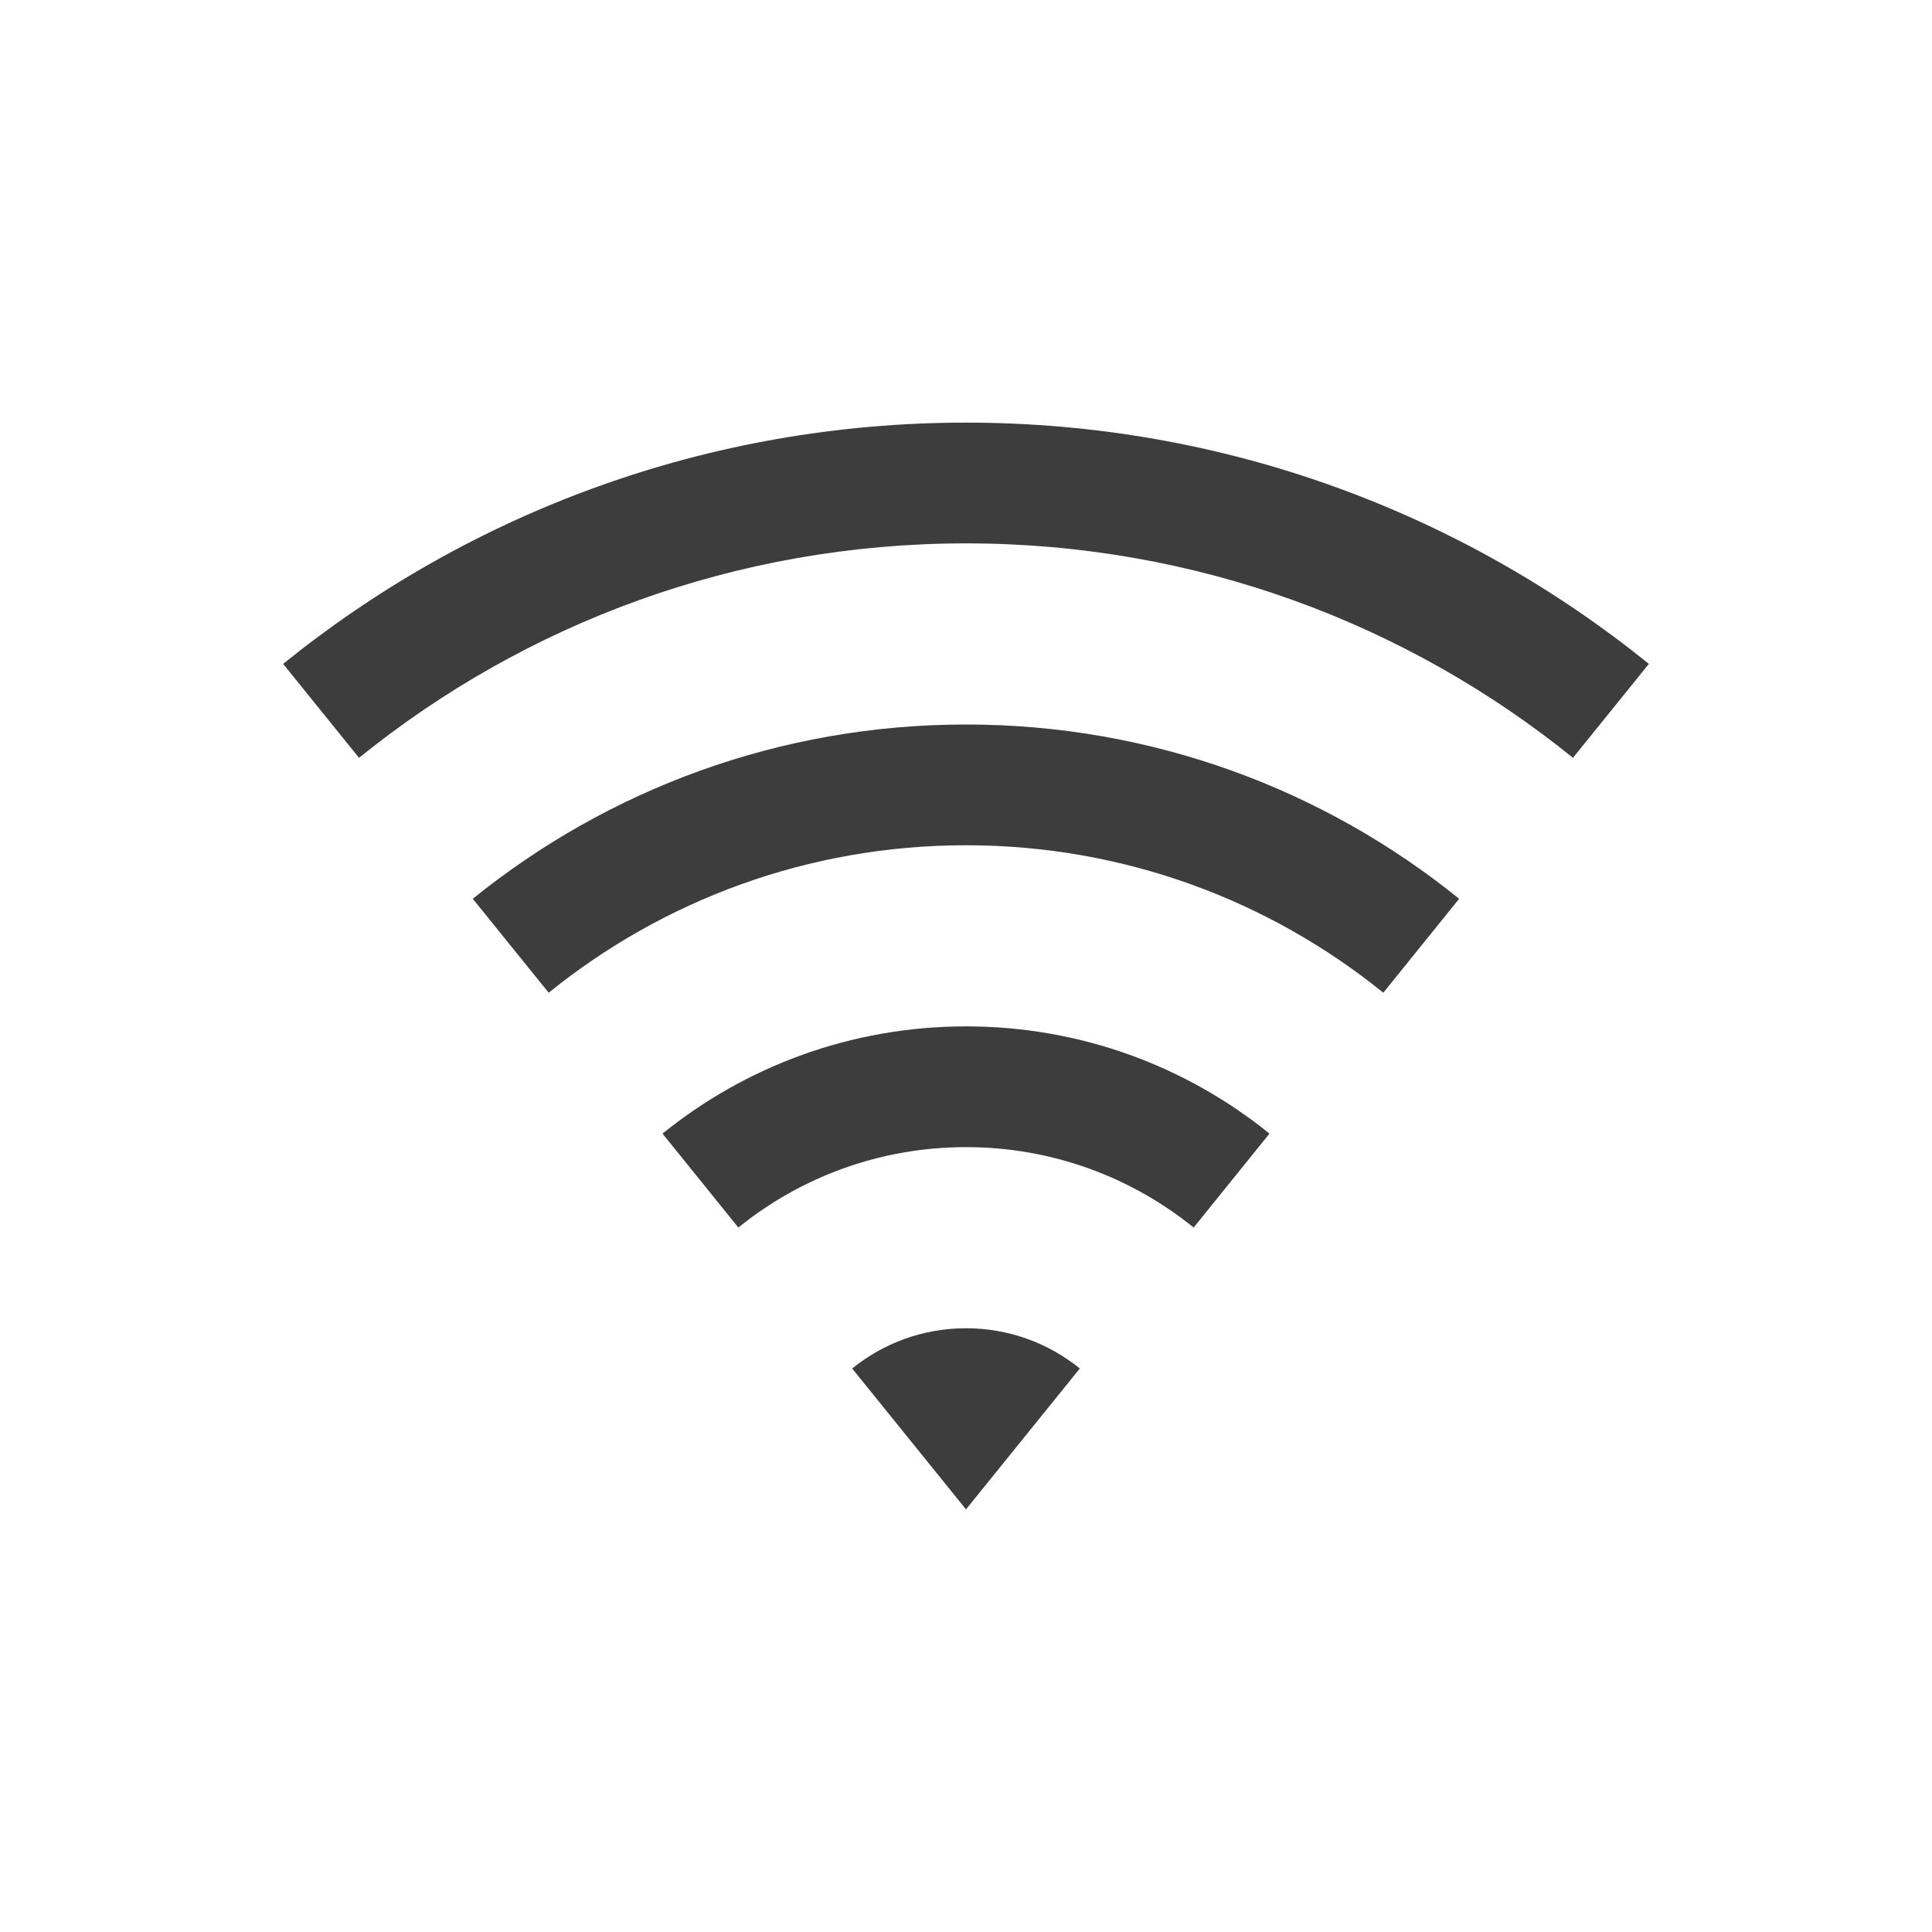 <svg width="24" height="24" viewBox="0 0 24 24" fill="none" xmlns="http://www.w3.org/2000/svg">
<path d="M3.517 8.247C5.835 6.373 8.786 5.25 12 5.25C15.213 5.25 18.165 6.373 20.483 8.247L19.54 9.414C17.48 7.748 14.856 6.75 12 6.75C9.143 6.75 6.52 7.748 4.46 9.414L3.517 8.247ZM5.873 11.165C7.548 9.811 9.679 9 12 9C14.321 9 16.452 9.811 18.126 11.165L17.184 12.332C15.767 11.186 13.964 10.5 12 10.5C10.036 10.5 8.233 11.186 6.816 12.332L5.873 11.165ZM8.23 14.082C9.26 13.249 10.572 12.75 12 12.75C13.428 12.75 14.74 13.249 15.77 14.082L14.828 15.249C14.055 14.624 13.071 14.25 12 14.25C10.929 14.25 9.945 14.624 9.172 15.249L8.23 14.082ZM10.586 17C10.973 16.687 11.464 16.5 12 16.5C12.536 16.5 13.027 16.687 13.414 17L12 18.75L10.586 17Z" fill="#3D3D3D"/>
</svg>
